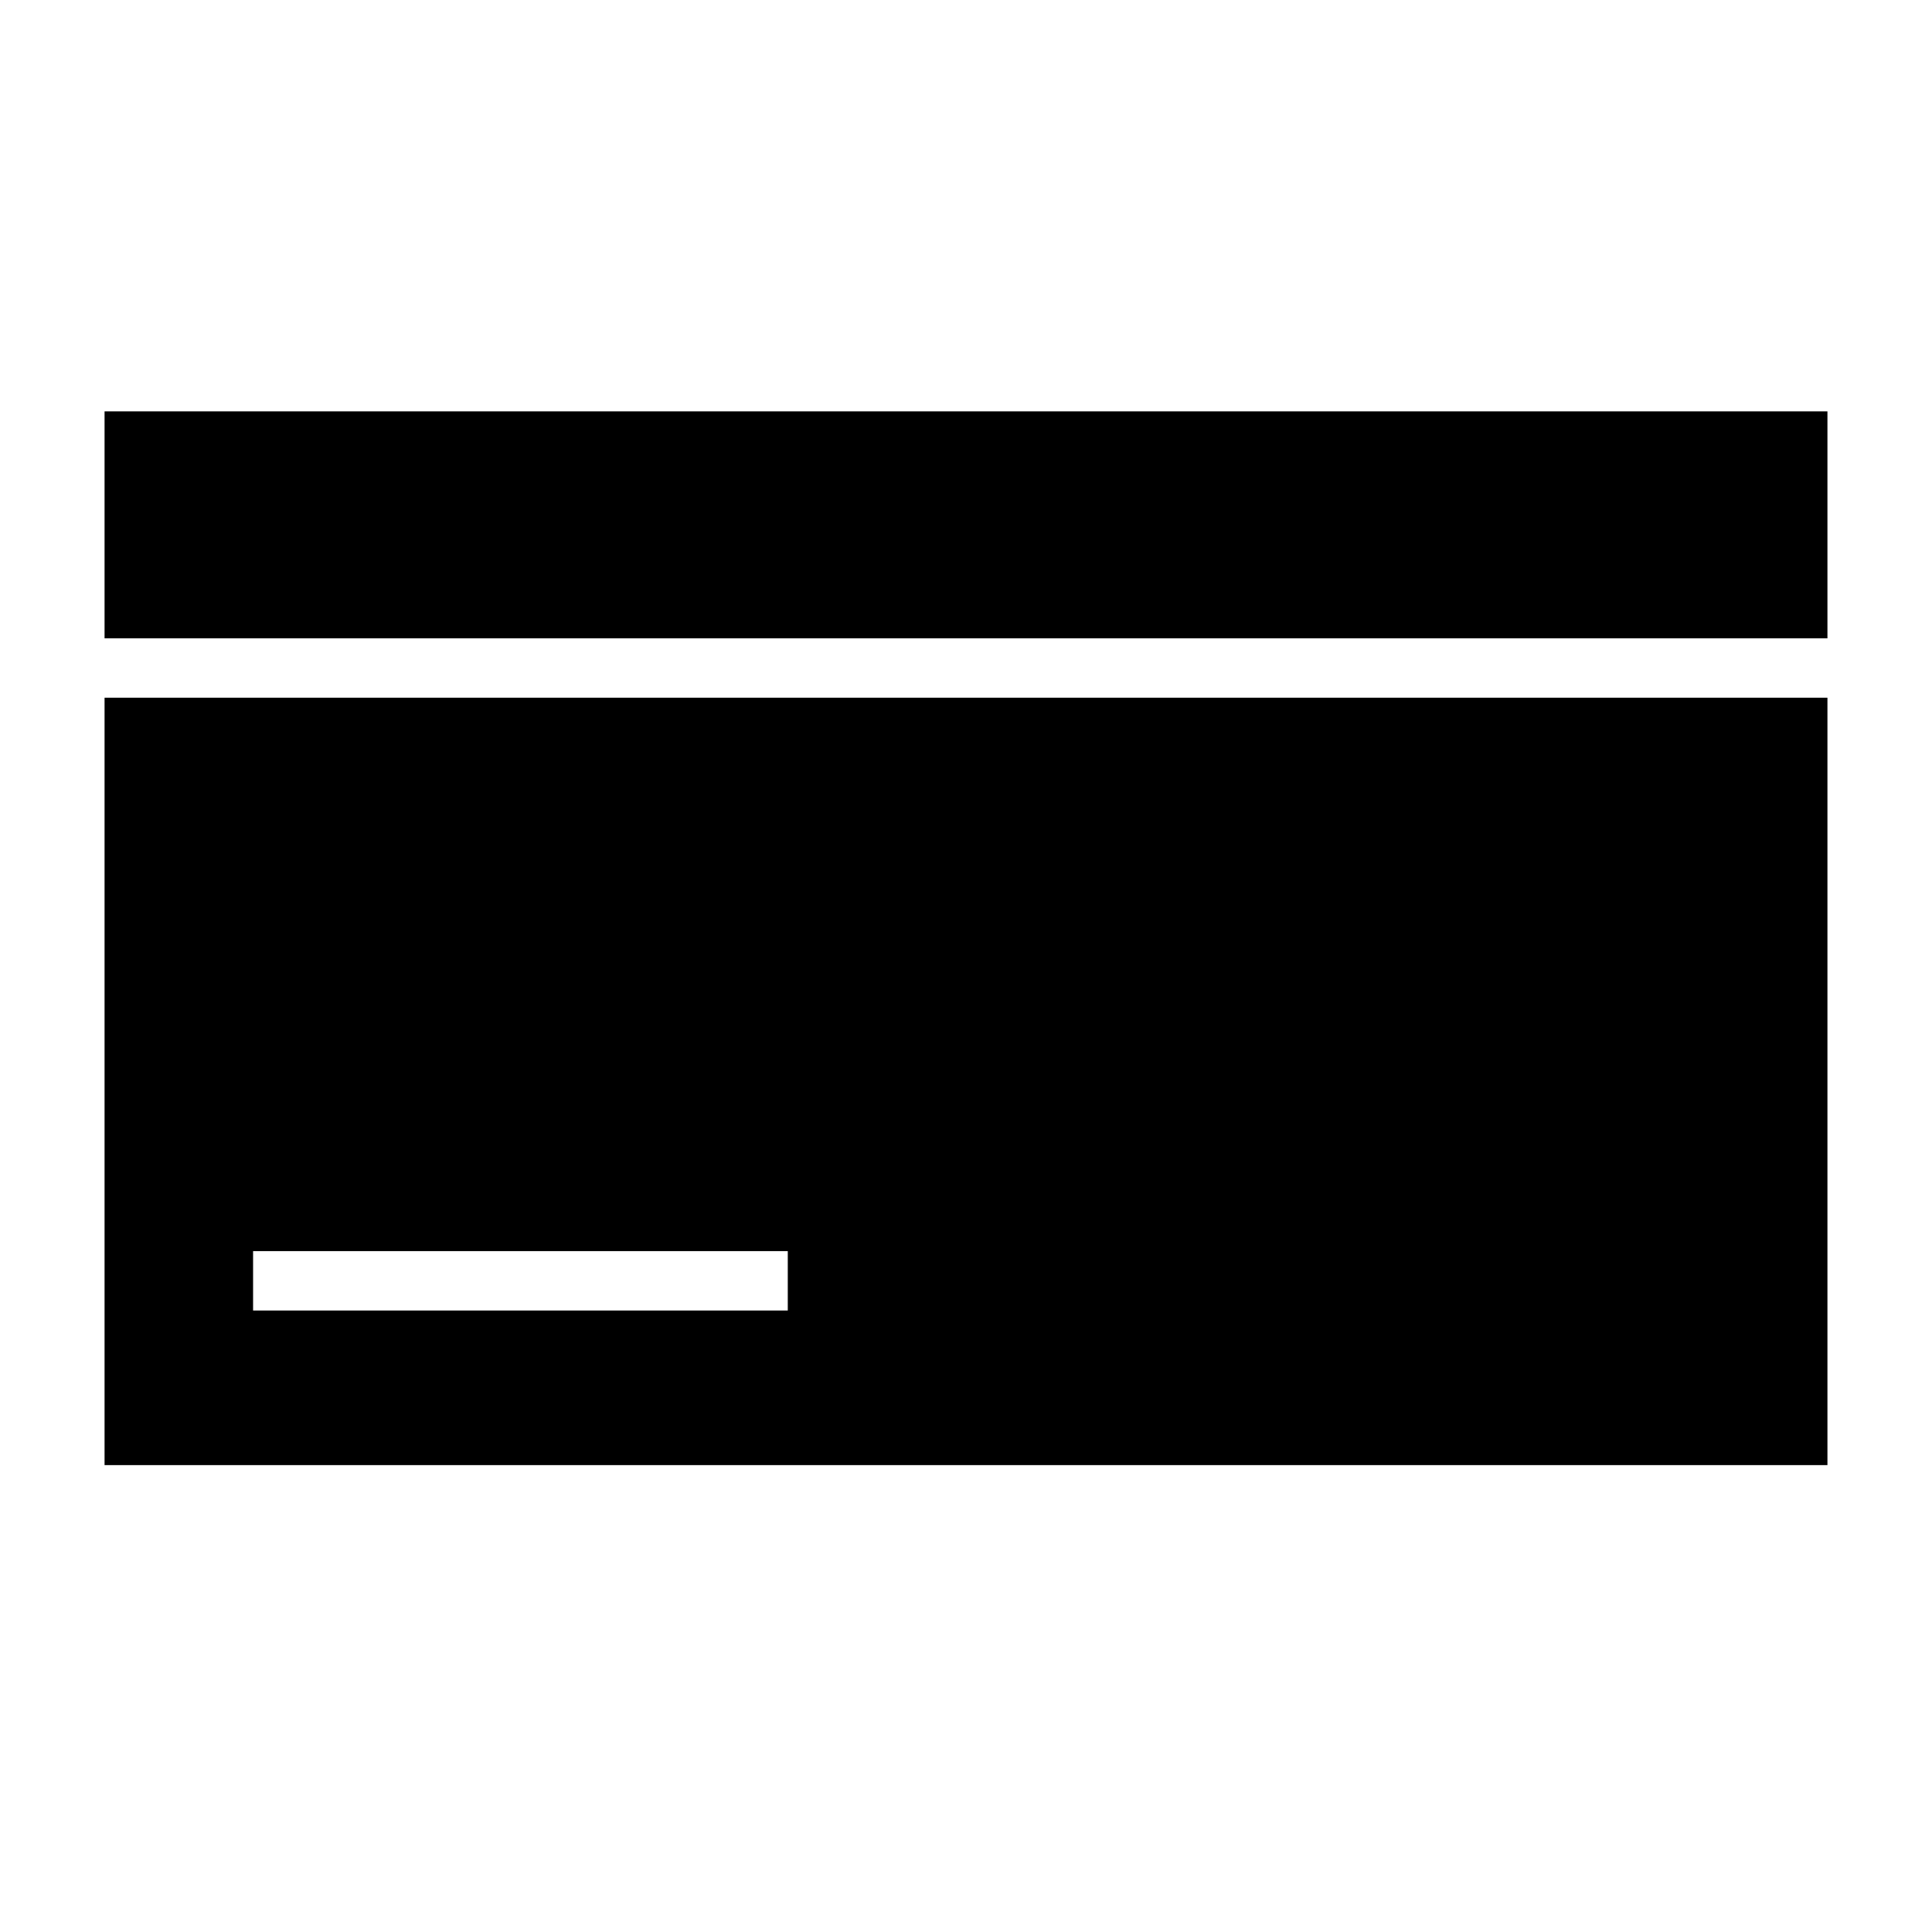 <?xml version="1.0" encoding="UTF-8"?>
<!-- Uploaded to: ICON Repo, www.svgrepo.com, Generator: ICON Repo Mixer Tools -->
<svg fill="#000000" width="800px" height="800px" version="1.1" viewBox="144 144 512 512" xmlns="http://www.w3.org/2000/svg">
 <path d="m628.29 328.9v203.37h-456.58v-203.37zm-417.22 162.4h141.7v-15.742h-141.7zm417.22-162.57v-15.57h-456.58v-60.141h456.58v75.715z" fill-rule="evenodd"/>
</svg>
